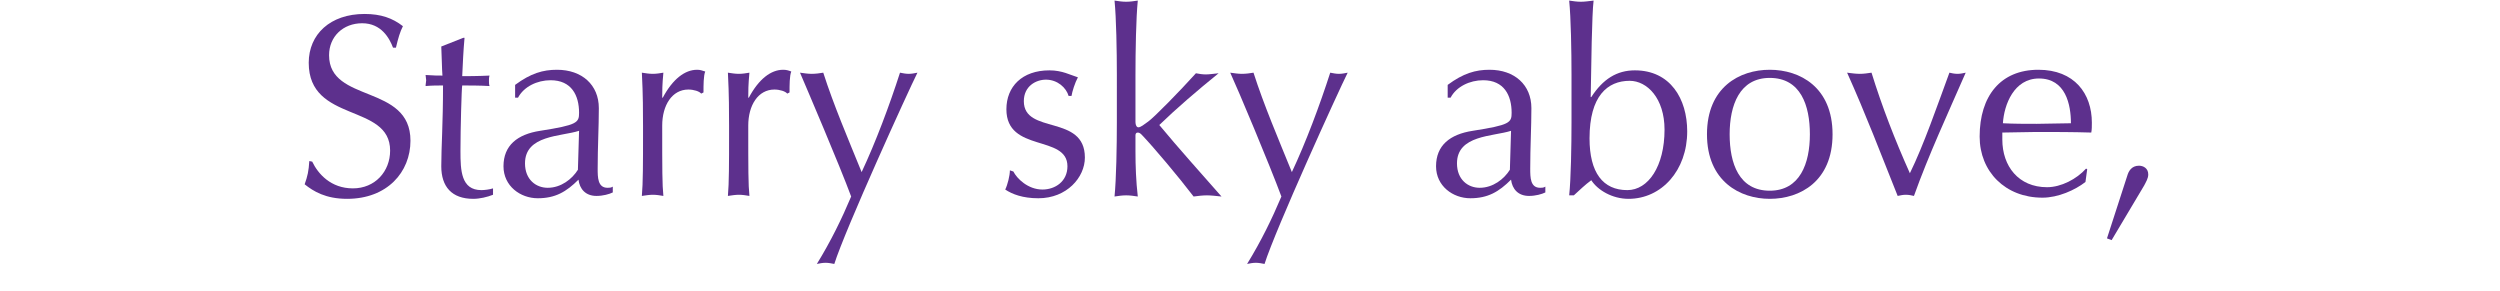 <?xml version="1.0" encoding="utf-8"?>
<!-- Generator: Adobe Illustrator 26.5.0, SVG Export Plug-In . SVG Version: 6.00 Build 0)  -->
<svg version="1.1" id="レイヤー_1" xmlns="http://www.w3.org/2000/svg" xmlns:xlink="http://www.w3.org/1999/xlink" x="0px"
	 y="0px" width="430px" height="50px" viewBox="0 0 430 50" style="enable-background:new 0 0 430 50;" xml:space="preserve">
<style type="text/css">
	.st0{fill:#5D308D;}
	.st1{fill:#613478;}
</style>
<g>
	<path class="st0" d="M53.7,27.8c1,2.1,3.2,4.6,7,4.6s6.4-2.9,6.4-6.5c0-8.2-14-4.7-14-15.1c0-4.9,3.7-8.4,9.6-8.4
		c2.8,0,4.8,0.7,6.6,2.1c-0.5,1-0.8,2-1.2,3.7h-0.5C67,6.6,65.6,4,62.3,4s-5.7,2.3-5.7,5.5c0,8.3,14,4.9,14,14.7c0,5.4-4,10-10.9,10
		c-3.7,0-5.8-1.3-7.3-2.5c0.5-1.4,0.7-2.3,0.8-4L53.7,27.8L53.7,27.8z"/>
	<path class="st0" d="M79.7,6.5h0.2c-0.2,2.2-0.3,4.4-0.4,6.6c0.6,0,2.7,0,4.7-0.1c-0.1,0.3-0.1,0.6-0.1,0.9s0,0.6,0.1,0.9
		c-1.6-0.1-3.6-0.1-4.7-0.1c-0.1,0.4-0.3,7.4-0.3,11.3c0,3.3,0.1,6.7,3.6,6.7c0.5,0,1.4-0.1,2-0.3v1.1c-1,0.4-2.3,0.7-3.4,0.7
		c-3.7,0-5.5-2.1-5.5-5.6c0-3.3,0.3-7.3,0.3-13.9c-0.9,0-1.9,0-3,0.1c0-0.4,0.1-0.7,0.1-1s-0.1-0.6-0.1-0.9c1.3,0.1,2.3,0.1,2.9,0.1
		C76,11.8,76,9.9,75.9,8L79.7,6.5L79.7,6.5z"/>
	<path class="st0" d="M88.6,14.6c2.7-2,4.8-2.6,7.2-2.6c4.3,0,7.2,2.6,7.2,6.6c0,3.3-0.2,6.6-0.2,10.4c0,1.5,0,3.3,1.7,3.3
		c0.3,0,0.6,0,0.9-0.2v1c-0.6,0.3-1.7,0.6-2.8,0.6c-1.9,0-2.9-1.2-3.1-2.8c-2.1,2.1-4,3.2-7,3.2s-5.9-2.1-5.9-5.5
		c0-3.6,2.4-5.5,6.3-6.1c6.4-1,6.7-1.4,6.7-3.1c0-3-1.3-5.6-4.9-5.6c-2.3,0-4.6,1.1-5.6,3h-0.5C88.6,16.8,88.6,14.6,88.6,14.6z
		 M99.6,22.5c-3.1,1-9.3,0.7-9.3,5.6c0,2.8,1.9,4.2,3.9,4.2c2.3,0,4.2-1.5,5.2-3.1L99.6,22.5L99.6,22.5z"/>
	<path class="st0" d="M120.6,16.1c-0.3-0.4-1.3-0.7-2.2-0.7c-2.8,0-4.5,2.7-4.5,6.2c0,7.7,0,10.1,0.2,12.1c-0.6-0.1-1.2-0.2-1.8-0.2
		c-0.6,0-1.2,0.1-1.9,0.2c0.2-2.2,0.2-5.7,0.2-10.6v-1.4c0-2.3,0-5.4-0.2-9.2c0.7,0.1,1.2,0.2,1.9,0.2c0.6,0,1.2-0.1,1.8-0.2
		c-0.2,2.1-0.2,3.2-0.2,4.3h0.1c1.7-3.2,3.8-4.8,5.9-4.8c0.5,0,0.8,0.1,1.4,0.3c-0.3,0.7-0.3,2.4-0.3,3.6L120.6,16.1L120.6,16.1z"/>
	<path class="st0" d="M135.4,16.1c-0.3-0.4-1.3-0.7-2.2-0.7c-2.8,0-4.5,2.7-4.5,6.2c0,7.7,0,10.1,0.2,12.1c-0.6-0.1-1.2-0.2-1.8-0.2
		c-0.6,0-1.2,0.1-1.9,0.2c0.2-2.2,0.2-5.7,0.2-10.6v-1.4c0-2.3,0-5.4-0.2-9.2c0.7,0.1,1.2,0.2,1.9,0.2c0.6,0,1.2-0.1,1.8-0.2
		c-0.2,2.1-0.2,3.2-0.2,4.3h0.1c1.7-3.2,3.8-4.8,5.9-4.8c0.5,0,0.9,0.1,1.4,0.3c-0.3,0.7-0.3,2.4-0.3,3.6L135.4,16.1L135.4,16.1z"/>
	<path class="st0" d="M137.6,12.5c0.7,0.1,1.4,0.2,2,0.2c0.7,0,1.4-0.1,2-0.2c1.8,5.6,4.2,11.2,6.6,17.1c2.4-5.1,4.8-11.5,6.6-17.1
		c0.5,0.1,1,0.2,1.5,0.2s1-0.1,1.5-0.2c-1.6,3.2-12.4,26.9-14.3,32.9c-0.5-0.1-1-0.2-1.5-0.2s-1,0.1-1.5,0.2
		c2.4-3.9,4.3-7.8,5.9-11.6C144.4,28.4,138.8,15.3,137.6,12.5L137.6,12.5z"/>
	<path class="st0" d="M174.3,29.5c0.6,1.2,2.5,3.1,5,3.1c2.2,0,4.3-1.4,4.3-4c0-5.5-10.5-2.3-10.5-9.8c0-3.9,2.7-6.7,7.4-6.7
		c2.2,0,3.6,0.8,4.9,1.2c-0.5,0.9-1,2.5-1.1,3.2h-0.5c-0.4-1.4-1.9-2.8-3.9-2.8c-1.7,0-3.8,1.1-3.8,3.7c0,5.8,10.5,2.2,10.5,9.7
		c0,3.4-3.1,7-8,7c-2.7,0-4.5-0.7-5.7-1.5c0.4-0.8,0.8-2.4,0.8-3.3L174.3,29.5L174.3,29.5z"/>
	<path class="st0" d="M192.1,12.9c0-4.1-0.1-9.8-0.4-12.8c0.7,0.1,1.3,0.2,2,0.2s1.3-0.1,2-0.2c-0.3,3-0.4,8.7-0.4,12.8V21
		c0,0.5,0.2,0.9,0.5,0.9c0.4,0,1-0.5,1.7-1c1.1-0.8,5.4-5.2,8.2-8.3c0.5,0.1,1.1,0.2,1.7,0.2c0.6,0,1.2-0.1,2.2-0.2
		c-3.7,3-7.2,6-10.2,8.9c3.4,4.1,7.1,8.2,10.7,12.3c-1-0.1-1.8-0.2-2.5-0.2c-0.8,0-1.5,0.1-2.3,0.2c-2.6-3.4-6.8-8.4-8.9-10.6
		c-0.2-0.2-0.4-0.4-0.7-0.4s-0.4,0.2-0.4,0.5V26c0,2.6,0.1,5.2,0.4,7.8c-0.7-0.1-1.3-0.2-2-0.2s-1.3,0.1-2,0.2
		c0.3-3,0.4-8.7,0.4-12.8V12.9L192.1,12.9z"/>
	<path class="st0" d="M211.6,12.5c0.7,0.1,1.4,0.2,2,0.2c0.7,0,1.4-0.1,2-0.2c1.8,5.6,4.2,11.2,6.6,17.1c2.4-5.1,4.8-11.5,6.6-17.1
		c0.5,0.1,1,0.2,1.5,0.2s1-0.1,1.5-0.2c-1.6,3.2-12.4,26.9-14.3,32.9c-0.5-0.1-1-0.2-1.5-0.2s-1,0.1-1.5,0.2
		c2.4-3.9,4.3-7.8,5.9-11.6C218.4,28.4,212.9,15.3,211.6,12.5L211.6,12.5z"/>
	<path class="st0" d="M249,14.6c2.7-2,4.8-2.6,7.2-2.6c4.3,0,7.2,2.6,7.2,6.6c0,3.3-0.2,6.6-0.2,10.4c0,1.5,0,3.3,1.7,3.3
		c0.3,0,0.6,0,0.9-0.2v1c-0.6,0.3-1.7,0.6-2.8,0.6c-1.9,0-2.9-1.2-3.1-2.8c-2.1,2.1-4,3.2-7,3.2S247,32,247,28.6
		c0-3.6,2.4-5.5,6.3-6.1c6.4-1,6.7-1.4,6.7-3.1c0-3-1.3-5.6-4.9-5.6c-2.3,0-4.6,1.1-5.6,3H249V14.6z M259.9,22.5
		c-3.1,1-9.3,0.7-9.3,5.6c0,2.8,1.9,4.2,3.9,4.2c2.3,0,4.2-1.5,5.2-3.1L259.9,22.5L259.9,22.5z"/>
	<path class="st0" d="M280.1,34.2c-2.8,0-5.3-1.5-6.4-3.2c-1.1,0.8-2,1.7-3,2.6h-0.8c0.3-2.8,0.4-8.5,0.4-12.6v-8.1
		c0-4.1-0.1-9.8-0.4-12.8c0.7,0.1,1.3,0.2,2,0.2s1.3-0.1,2.2-0.2c-0.3,2.4-0.4,11.1-0.5,16.6h0.1c2-3.1,4.4-4.6,7.5-4.6
		c6.1,0,9,4.9,9,10.5C290.2,29.3,285.8,34.2,280.1,34.2L280.1,34.2z M280.3,13.9c-3.8,0-6.9,2.6-6.9,9.9c0,5.9,2.3,8.9,6.5,8.9
		c3.6,0,6.4-4.1,6.4-10.4C286.3,16.9,283.3,13.9,280.3,13.9L280.3,13.9z"/>
	<path class="st0" d="M304.4,12c5.2,0,10.8,3,10.8,11.1s-5.6,11.1-10.8,11.1c-5.1,0-10.8-3-10.8-11.1S299.2,12,304.4,12z
		 M304.4,32.8c5.2,0,6.9-4.7,6.9-9.7s-1.6-9.7-6.9-9.7c-5.2,0-6.9,4.7-6.9,9.7S299.1,32.8,304.4,32.8z"/>
	<path class="st0" d="M317.7,12.5c0.8,0.1,1.5,0.2,2.2,0.2s1.3-0.1,2-0.2c1.8,5.8,4,11.5,6.6,17.3c2.4-4.9,4.7-11.6,6.8-17.3
		c0.4,0.1,0.9,0.2,1.4,0.2s0.9-0.1,1.4-0.2c-3.1,7.1-6.4,14.2-8.9,21.2c-0.4-0.1-0.9-0.2-1.4-0.2s-0.9,0.1-1.4,0.2
		C323.6,26.7,320.9,19.6,317.7,12.5z"/>
	<path class="st0" d="M350.6,12c6.2,0,9.2,4.1,9.2,9.1c0,0.6,0,1.2-0.1,1.7c-3.2-0.1-6.4-0.1-9.5-0.1c-2,0-3.9,0.1-5.8,0.1
		c0,0.4,0,0.9,0,1.2c0,4.6,2.8,8.2,7.7,8.2c2.4,0,5.1-1.4,6.7-3.2l0.2,0.1l-0.3,2.2c-1.8,1.4-4.7,2.7-7.4,2.7
		c-6.4,0-10.8-4.5-10.8-10.5C340.5,16.5,344.1,12,350.6,12L350.6,12z M344.5,21.2c1.8,0.1,3.9,0.1,5.8,0.1s4-0.1,5.9-0.1
		c0-3.2-0.9-7.7-5.5-7.7C346.4,13.5,344.7,18,344.5,21.2z"/>
	<path class="st0" d="M365.9,30.2c0.2-0.7,0.7-1.7,2-1.7c0.7,0,1.6,0.4,1.6,1.5c0,0.7-0.4,1.3-0.7,1.9l-5.6,9.4l-0.8-0.3L365.9,30.2
		z"/>
</g>
<g>
	<path class="st1" d="M103.8,72.3c6.2,0,9.2,4.1,9.2,9.1c0,0.6-0.1,1.2-0.1,1.7c-3.2-0.1-6.4-0.1-9.5-0.1c-2,0-3.9,0.1-5.8,0.1
		c0,0.4,0,0.9,0,1.2c0,4.6,2.8,8.2,7.7,8.2c2.4,0,5.1-1.4,6.7-3.2l0.2,0.1l-0.3,2.2c-1.8,1.4-4.7,2.7-7.4,2.7
		c-6.4,0-10.8-4.5-10.8-10.5C93.6,76.8,97.3,72.3,103.8,72.3L103.8,72.3z M97.7,81.4c1.8,0.1,3.9,0.1,5.8,0.1s4-0.1,5.9-0.1
		c0-3.2-0.8-7.7-5.5-7.7C99.5,73.7,97.9,78.2,97.7,81.4z"/>
	<path class="st1" d="M118.1,74.9c2.7-2,4.8-2.6,7.2-2.6c4.3,0,7.2,2.6,7.2,6.6c0,3.3-0.2,6.6-0.2,10.4c0,1.5,0,3.3,1.7,3.3
		c0.3,0,0.6,0,0.9-0.2v1c-0.6,0.3-1.7,0.6-2.8,0.6c-1.9,0-2.9-1.2-3.1-2.8c-2.1,2.1-4,3.2-7,3.2s-5.9-2.1-5.9-5.5
		c0-3.6,2.4-5.5,6.3-6.1c6.4-1,6.7-1.4,6.7-3.1c0-3-1.3-5.6-4.9-5.6c-2.3,0-4.6,1.1-5.6,3h-0.5C118.1,77.1,118.1,74.9,118.1,74.9z
		 M129.1,82.8c-3.1,1-9.3,0.7-9.3,5.6c0,2.8,1.9,4.2,3.9,4.2c2.3,0,4.2-1.5,5.2-3.1L129.1,82.8L129.1,82.8z"/>
	<path class="st1" d="M150,76.4c-0.3-0.4-1.3-0.7-2.2-0.7c-2.8,0-4.5,2.7-4.5,6.2c0,7.7,0,10.1,0.2,12.1c-0.6-0.1-1.2-0.2-1.8-0.2
		s-1.2,0.1-1.9,0.2c0.2-2.2,0.2-5.7,0.2-10.6V82c0-2.3,0-5.4-0.2-9.2c0.7,0.1,1.2,0.2,1.9,0.2c0.6,0,1.2-0.1,1.8-0.2
		c-0.2,2.1-0.2,3.2-0.2,4.3h0.1c1.7-3.2,3.8-4.8,5.9-4.8c0.5,0,0.8,0.1,1.4,0.3c-0.3,0.7-0.3,2.4-0.3,3.6L150,76.4L150,76.4z"/>
	<path class="st1" d="M158.5,66.8h0.2c-0.2,2.2-0.3,4.4-0.4,6.6c0.6,0,2.7,0,4.7-0.1c0,0.3,0,0.6,0,0.9s0,0.6,0,0.9
		c-1.6-0.1-3.6-0.1-4.7-0.1c-0.1,0.4-0.3,7.4-0.3,11.3c0,3.3,0.1,6.7,3.6,6.7c0.5,0,1.4-0.1,2-0.3v1.1c-1,0.4-2.3,0.7-3.4,0.7
		c-3.7,0-5.5-2.1-5.5-5.6c0-3.3,0.3-7.3,0.3-13.9c-0.9,0-1.9,0-3,0.1c0-0.4,0.1-0.7,0.1-1s-0.1-0.6-0.1-0.9c1.3,0.1,2.3,0.1,2.9,0.1
		c-0.1-1.2-0.1-3.1-0.2-5L158.5,66.8L158.5,66.8z"/>
	<path class="st1" d="M167.3,73.1c0-4.1-0.1-9.8-0.4-12.8c0.7,0.1,1.3,0.2,2,0.2s1.3-0.1,2-0.2c-0.3,3-0.4,8.7-0.4,12.6v3.4h0.1
		c1.6-2.5,3.9-4,7.1-4s7.1,1.6,7.1,7.7c0,2.5-0.2,5.2-0.2,8.2c0,2,0,3.8,0.1,5.7c-0.7-0.1-1.2-0.2-1.9-0.2c-0.6,0-1.2,0.1-1.8,0.2
		c0.1-3.3,0.3-6.5,0.3-9.9v-2.7c0-4.4-1.9-6.8-4.8-6.8c-4.1,0-6,2.7-6,7.3c0,3.4,0.1,9.1,0.4,12.1c-0.7-0.1-1.3-0.2-2-0.2
		s-1.3,0.1-2,0.2c0.3-3,0.4-8.7,0.4-12.8L167.3,73.1L167.3,73.1z"/>
	<path class="st1" d="M213.4,94.4c-2.8,0-5.3-1.5-6.4-3.2c-1.1,0.8-2,1.7-3,2.6h-0.8c0.3-2.8,0.4-8.5,0.4-12.6v-8.1
		c0-4.1-0.1-9.8-0.4-12.8c0.7,0.1,1.3,0.2,2,0.2s1.3-0.1,2.2-0.2c-0.3,2.4-0.4,11.1-0.5,16.6h0.1c2-3.1,4.4-4.6,7.5-4.6
		c6.1,0,9,4.9,9,10.5C223.5,89.6,219.1,94.4,213.4,94.4L213.4,94.4z M213.6,74.2c-3.8,0-6.9,2.6-6.9,9.9c0,5.9,2.3,8.9,6.5,8.9
		c3.6,0,6.4-4.1,6.4-10.4C219.6,77.1,216.6,74.2,213.6,74.2L213.6,74.2z"/>
	<path class="st1" d="M237,72.3c6.2,0,9.2,4.1,9.2,9.1c0,0.6-0.1,1.2-0.1,1.7c-3.2-0.1-6.4-0.1-9.5-0.1c-2,0-3.9,0.1-5.8,0.1
		c0,0.4,0,0.9,0,1.2c0,4.6,2.8,8.2,7.7,8.2c2.3,0,5.1-1.4,6.7-3.2l0.2,0.1l-0.3,2.2c-1.8,1.4-4.7,2.7-7.4,2.7
		c-6.4,0-10.8-4.5-10.8-10.5C226.9,76.8,230.5,72.3,237,72.3L237,72.3z M230.9,81.4c1.8,0.1,3.9,0.1,5.8,0.1c1.9,0,4-0.1,5.9-0.1
		c0-3.2-0.8-7.7-5.5-7.7C232.8,73.7,231.1,78.2,230.9,81.4z"/>
	<path class="st1" d="M252.1,73.1c0-4.1-0.1-9.8-0.4-12.8c0.7,0.1,1.3,0.2,2,0.2s1.3-0.1,2-0.2c-0.3,3-0.4,8.7-0.4,12.8v8.1
		c0,4.1,0.1,9.8,0.4,12.8c-0.7-0.1-1.3-0.2-2-0.2s-1.3,0.1-2,0.2c0.3-3,0.4-8.7,0.4-12.8V73.1z"/>
	<path class="st1" d="M272.2,72.3c5.2,0,10.8,3,10.8,11.1s-5.6,11.1-10.8,11.1c-5.1,0-10.8-3-10.8-11.1
		C261.4,75.3,267.1,72.3,272.2,72.3z M272.2,93c5.2,0,6.9-4.7,6.9-9.7s-1.6-9.7-6.9-9.7c-5.2,0-6.9,4.7-6.9,9.7
		C265.3,88.3,267,93,272.2,93z"/>
	<path class="st1" d="M285.4,72.7c0.7,0.1,1.4,0.2,2.1,0.2s1.4-0.1,2-0.2c1.5,5.6,3.4,11.1,5.7,17c1.4-3.4,4.2-11.5,5.9-17
		c0.4,0.1,0.9,0.2,1.3,0.2s0.8-0.1,1.2-0.2c1.5,5.6,3.5,11.1,5.6,17c1.5-3.8,4.4-11.4,6.3-17c0.5,0.1,0.9,0.2,1.4,0.2
		c0.4,0,0.9-0.1,1.3-0.2c-3.3,7.1-6.3,14.2-8.8,21.2c-0.4-0.1-0.8-0.2-1.2-0.2c-0.4,0-0.8,0.1-1.2,0.2c-1.5-5.4-3.3-10.7-5.7-16.5
		c-1.5,3.6-4.2,11.1-5.9,16.5c-0.4-0.1-0.8-0.2-1.2-0.2c-0.4,0-0.8,0.1-1.2,0.2C291.7,89.3,288.3,79.8,285.4,72.7z"/>
	<path class="st1" d="M323.9,90.4c0.2-0.7,0.7-1.7,2-1.7c0.7,0,1.6,0.4,1.6,1.5c0,0.7-0.4,1.3-0.7,1.9l-5.6,9.4l-0.8-0.3L323.9,90.4
		z"/>
</g>
<g>
	<path class="st1" d="M1.4,129.8c0-4.1-0.1-9.8-0.4-12.8c0.7,0.1,1.3,0.2,2,0.2s1.3-0.1,2-0.2c-0.3,3-0.4,8.7-0.4,12.8v8.1
		c0,4.1,0.1,9.8,0.4,12.8c-0.7-0.1-1.3-0.2-2-0.2s-1.3,0.1-2,0.2c0.3-3,0.4-8.7,0.4-12.8V129.8z"/>
	<path class="st1" d="M21.5,129c5.2,0,10.8,3,10.8,11.1s-5.6,11.1-10.8,11.1s-10.8-3-10.8-11.1S16.4,129,21.5,129z M21.5,149.7
		c5.2,0,6.9-4.7,6.9-9.7s-1.6-9.7-6.9-9.7s-6.9,4.7-6.9,9.7S16.3,149.7,21.5,149.7z"/>
	<path class="st1" d="M34.8,129.4c0.8,0.1,1.5,0.2,2.2,0.2s1.3-0.1,2-0.2c1.8,5.8,4,11.5,6.6,17.3c2.4-4.9,4.7-11.6,6.8-17.3
		c0.4,0.1,0.9,0.2,1.4,0.2s0.9-0.1,1.4-0.2c-3.1,7.1-6.4,14.2-8.9,21.2c-0.4-0.1-0.9-0.2-1.4-0.2s-0.9,0.1-1.4,0.2
		C40.7,143.6,38,136.5,34.8,129.4z"/>
	<path class="st1" d="M67.8,129c6.2,0,9.2,4.1,9.2,9.1c0,0.6-0.1,1.2-0.1,1.7c-3.2-0.1-6.4-0.1-9.5-0.1c-2,0-3.9,0.1-5.8,0.1
		c0,0.4,0,0.9,0,1.2c0,4.6,2.8,8.2,7.7,8.2c2.4,0,5.1-1.4,6.7-3.2l0.2,0.1l-0.3,2.2c-1.8,1.4-4.7,2.7-7.4,2.7
		c-6.4,0-10.8-4.5-10.8-10.5C57.6,133.4,61.2,128.9,67.8,129L67.8,129z M61.6,138.1c1.8,0.1,3.9,0.1,5.8,0.1s4-0.1,5.9-0.1
		c0-3.2-0.8-7.7-5.5-7.7C63.5,130.4,61.9,134.9,61.6,138.1z"/>
	<path class="st1" d="M94.4,131.5c2.7-2,4.8-2.6,7.2-2.6c4.3,0,7.2,2.6,7.2,6.6c0,3.3-0.2,6.6-0.2,10.4c0,1.5,0,3.3,1.7,3.3
		c0.3,0,0.6,0,0.9-0.2v1c-0.6,0.3-1.7,0.6-2.8,0.6c-1.9,0-2.9-1.2-3.1-2.8c-2.1,2.1-4,3.2-7,3.2s-5.9-2.1-5.9-5.5
		c0-3.6,2.4-5.5,6.3-6.1c6.4-1,6.7-1.4,6.7-3.1c0-3-1.3-5.6-4.9-5.6c-2.3,0-4.6,1.1-5.6,3h-0.5C94.4,133.7,94.4,131.5,94.4,131.5z
		 M105.4,139.4c-3.1,1-9.3,0.7-9.3,5.6c0,2.8,1.9,4.2,3.9,4.2c2.3,0,4.2-1.5,5.2-3.1L105.4,139.4L105.4,139.4z"/>
	<path class="st1" d="M125.8,131.3c-4.1,0-6,2.7-6,7.3v3.8c0,2.7,0.1,5.8,0.4,8.3c-0.7-0.1-1.3-0.2-2-0.2s-1.3,0.1-2,0.2
		c0.3-2.5,0.4-5.7,0.4-8.3v-4.6c0-2.7-0.1-5.8-0.4-8.3c0.7,0.1,1.3,0.2,2,0.2c0.4,0,1.1-0.1,1.8-0.2c-0.1,1.2-0.1,2.4-0.1,3.6h0.1
		c1.6-2.5,3.9-4,7.1-4s7.1,1.6,7.1,7.7c0,2.5-0.2,5.2-0.2,8.2c0,2,0,3.8,0.1,5.7c-0.7-0.1-1.2-0.2-1.9-0.2c-0.6,0-1.2,0.1-1.8,0.2
		c0.1-3.3,0.3-6.5,0.3-9.9V138C130.6,133.7,128.7,131.3,125.8,131.3L125.8,131.3z"/>
	<path class="st1" d="M156,146.3L156,146.3c-1,1.9-3.2,4.8-7.6,4.8c-4.4,0-9-3.3-9-10.9c0-7.6,4.9-11.2,9.6-11.2
		c3.3,0,5.6,1.6,6.8,4.4h0.1c0-5.6,0-12.6-0.2-16.4c0.7,0.1,1.4,0.2,2,0.2s1.2-0.1,2-0.2c-0.4,3.7-0.5,15.4-0.5,23
		c0,4.1,0.1,7.1,0.1,10.7c-0.7-0.1-1.2-0.2-1.7-0.2s-1.1,0.1-1.7,0.2L156,146.3L156,146.3z M149.4,149.5c4.6,0,6.6-5,6.6-9.9
		c0-5.6-2.3-8.8-6.5-8.8s-6.3,4.2-6.3,9.6C143.3,147.5,146.5,149.5,149.4,149.5z"/>
	<path class="st1" d="M177.4,142.3c0-4.1-0.1-9.8-0.4-12.9c0.7,0.1,1.3,0.2,2,0.2s1.3-0.1,2-0.2c-0.2,1.5-0.4,2.9-0.4,4.4h0.1
		c0.9-1.9,3-4.8,7.5-4.8s9.1,3.3,9.1,10.9c0,7.6-4.9,11.2-9.6,11.2c-3.3,0-5.6-1.5-7-4.4h-0.1v2.8c0,4.1,0.1,9.8,0.4,12.8
		c-0.7-0.1-1.3-0.2-2-0.2s-1.3,0.1-2,0.2c0.3-3,0.4-8.7,0.4-12.8V142.3z M187.3,130.8c-4.8,0-6.6,4.3-6.6,9.4c0,6.1,2.3,9.2,6.5,9.2
		s6.3-4.2,6.3-9.6C193.4,132.7,190.2,130.8,187.3,130.8z"/>
	<path class="st1" d="M210.9,129c6.2,0,9.2,4.1,9.2,9.1c0,0.6-0.1,1.2-0.1,1.7c-3.2-0.1-6.4-0.1-9.5-0.1c-2,0-3.9,0.1-5.8,0.1
		c0,0.4,0,0.9,0,1.2c0,4.6,2.8,8.2,7.7,8.2c2.4,0,5.1-1.4,6.7-3.2l0.2,0.1l-0.3,2.2c-1.8,1.4-4.7,2.7-7.4,2.7
		c-6.4,0-10.8-4.5-10.8-10.5C200.8,133.4,204.4,128.9,210.9,129L210.9,129z M204.8,138.1c1.8,0.1,3.9,0.1,5.8,0.1
		c1.9,0,4-0.1,5.9-0.1c0-3.2-0.9-7.7-5.5-7.7C206.7,130.4,205,134.9,204.8,138.1z"/>
	<path class="st1" d="M225.2,131.5c2.7-2,4.8-2.6,7.2-2.6c4.3,0,7.2,2.6,7.2,6.6c0,3.3-0.2,6.6-0.2,10.4c0,1.5,0,3.3,1.7,3.3
		c0.3,0,0.6,0,0.9-0.2v1c-0.6,0.3-1.7,0.6-2.8,0.6c-1.9,0-2.9-1.2-3.1-2.8c-2.1,2.1-4,3.2-7,3.2s-5.9-2.1-5.9-5.5
		c0-3.6,2.4-5.5,6.3-6.1c6.4-1,6.7-1.4,6.7-3.1c0-3-1.3-5.6-4.9-5.6c-2.3,0-4.6,1.1-5.6,3h-0.5L225.2,131.5L225.2,131.5z
		 M236.2,139.4c-3.1,1-9.3,0.7-9.3,5.6c0,2.8,1.9,4.2,3.9,4.2c2.3,0,4.2-1.5,5.2-3.1L236.2,139.4L236.2,139.4z"/>
	<path class="st1" d="M256.8,129c3.2,0,6,0.9,7.2,2c-0.4,0.9-0.8,1.9-1,2.9h-0.4c-0.9-1.5-2.9-3.5-5.7-3.5c-5.4,0-7.5,4.1-7.5,9.6
		c0,6.1,2.8,9.2,7.7,9.2c2.4,0,5.1-1.4,6.7-3.2l0.2,0.1c-0.1,0.7-0.2,1.5-0.3,2.2c-1.8,1.4-4.7,2.7-7.4,2.7
		c-5.2,0-10.8-3.1-10.8-11.1C245.5,132,251.1,128.9,256.8,129L256.8,129z"/>
	<path class="st1" d="M277.5,129c6.2,0,9.2,4.1,9.2,9.1c0,0.6-0.1,1.2-0.1,1.7c-3.2-0.1-6.4-0.1-9.5-0.1c-2,0-3.9,0.1-5.8,0.1
		c0,0.4,0,0.9,0,1.2c0,4.6,2.8,8.2,7.7,8.2c2.4,0,5.1-1.4,6.7-3.2l0.2,0.1l-0.3,2.2c-1.8,1.4-4.7,2.7-7.4,2.7
		c-6.4,0-10.8-4.5-10.8-10.5C267.4,133.4,271,128.9,277.5,129L277.5,129z M271.4,138.1c1.8,0.1,3.9,0.1,5.8,0.1s4-0.1,5.9-0.1
		c0-3.2-0.9-7.7-5.5-7.7C273.3,130.4,271.6,134.9,271.4,138.1z"/>
	<path class="st1" d="M301.1,129.4c0.7,0.1,1.4,0.2,2.1,0.2s1.4-0.1,2-0.2c1.5,5.6,3.4,11.1,5.7,17c1.4-3.4,4.2-11.5,5.9-17
		c0.4,0.1,0.9,0.2,1.3,0.2s0.8-0.1,1.2-0.2c1.5,5.6,3.5,11.1,5.6,17c1.5-3.8,4.4-11.4,6.3-17c0.5,0.1,0.9,0.2,1.4,0.2
		c0.4,0,0.9-0.1,1.3-0.2c-3.3,7.1-6.3,14.2-8.8,21.2c-0.4-0.1-0.8-0.2-1.2-0.2c-0.4,0-0.9,0.1-1.2,0.2c-1.5-5.4-3.3-10.7-5.7-16.5
		c-1.5,3.6-4.2,11.1-5.9,16.5c-0.4-0.1-0.9-0.2-1.2-0.2c-0.4,0-0.9,0.1-1.2,0.2C307.5,146,304.1,136.5,301.1,129.4z"/>
	<path class="st1" d="M341.1,119.4c1.2,0,2.3,1,2.3,2.3s-1,2.3-2.3,2.3c-1.2,0-2.3-1-2.3-2.3C338.8,120.4,339.8,119.4,341.1,119.4z
		 M339.4,137.7c0-2.7-0.1-5.8-0.4-8.3c0.7,0.1,1.3,0.2,2,0.2s1.3-0.1,2-0.2c-0.3,2.5-0.4,5.7-0.4,8.3v4.6c0,2.7,0.1,5.8,0.4,8.3
		c-0.7-0.1-1.3-0.2-2-0.2s-1.3,0.1-2,0.2c0.3-2.5,0.4-5.7,0.4-8.3V137.7z"/>
	<path class="st1" d="M354.4,123.4h0.2c-0.2,2.2-0.3,4.4-0.4,6.6c0.6,0,2.7,0,4.7-0.1c0,0.3,0,0.6,0,0.9c0,0.3,0,0.6,0,0.9
		c-1.6-0.1-3.6-0.1-4.7-0.1c-0.1,0.4-0.3,7.4-0.3,11.3c0,3.3,0.1,6.7,3.6,6.7c0.5,0,1.4-0.1,2-0.3v1.1c-1,0.4-2.3,0.7-3.4,0.7
		c-3.7,0-5.5-2.1-5.5-5.6c0-3.3,0.3-7.3,0.3-13.9c-0.9,0-1.9,0-3,0.1c0-0.4,0.1-0.7,0.1-1s-0.1-0.6-0.1-0.9c1.3,0.1,2.3,0.1,2.9,0.1
		c0-1.2-0.1-3.1-0.2-5L354.4,123.4L354.4,123.4z"/>
	<path class="st1" d="M363.3,129.8c0-4.1-0.1-9.8-0.4-12.8c0.7,0.1,1.3,0.2,2,0.2s1.3-0.1,2-0.2c-0.3,3-0.4,8.7-0.4,12.6v3.4h0.1
		c1.6-2.5,3.9-4,7.1-4s7.1,1.6,7.1,7.7c0,2.5-0.2,5.2-0.2,8.2c0,2,0,3.8,0.1,5.7c-0.7-0.1-1.2-0.2-1.9-0.2c-0.6,0-1.2,0.1-1.8,0.2
		c0.1-3.3,0.3-6.5,0.3-9.9V138c0-4.4-1.9-6.8-4.8-6.8c-4.1,0-6,2.7-6,7.3c0,3.4,0.1,9.1,0.4,12.1c-0.7-0.1-1.3-0.2-2-0.2
		s-1.3,0.1-2,0.2c0.3-3,0.4-8.7,0.4-12.8L363.3,129.8L363.3,129.8z"/>
	<path class="st1" d="M390.4,119.4c1.2,0,2.3,1,2.3,2.3s-1,2.3-2.3,2.3c-1.2,0-2.3-1-2.3-2.3C388.2,120.4,389.2,119.4,390.4,119.4z
		 M388.8,137.7c0-2.7-0.1-5.8-0.4-8.3c0.7,0.1,1.3,0.2,2,0.2s1.3-0.1,2-0.2c-0.3,2.5-0.4,5.7-0.4,8.3v4.6c0,2.7,0.1,5.8,0.4,8.3
		c-0.7-0.1-1.3-0.2-2-0.2s-1.3,0.1-2,0.2c0.3-2.5,0.4-5.7,0.4-8.3V137.7z"/>
	<path class="st1" d="M409.6,131.3c-4.1,0-6,2.7-6,7.3v3.8c0,2.7,0.1,5.8,0.4,8.3c-0.7-0.1-1.3-0.2-2-0.2s-1.3,0.1-2,0.2
		c0.3-2.5,0.4-5.7,0.4-8.3v-4.6c0-2.7-0.1-5.8-0.4-8.3c0.7,0.1,1.3,0.2,2,0.2c0.4,0,1.1-0.1,1.8-0.2c-0.1,1.2-0.1,2.4-0.1,3.6h0.1
		c1.6-2.5,3.9-4,7.1-4s7.1,1.6,7.1,7.7c0,2.5-0.2,5.2-0.2,8.2c0,2,0,3.8,0.1,5.7c-0.7-0.1-1.2-0.2-1.9-0.2c-0.6,0-1.2,0.1-1.8,0.2
		c0.1-3.3,0.3-6.5,0.3-9.9V138C414.4,133.7,412.5,131.3,409.6,131.3L409.6,131.3z"/>
	<path class="st1" d="M427.5,145.9c1.4,0,2.5,1.2,2.5,2.5c0,1.4-1.2,2.5-2.5,2.5c-1.4,0-2.5-1.2-2.5-2.5
		C424.9,147,426.1,145.9,427.5,145.9z"/>
</g>
</svg>
